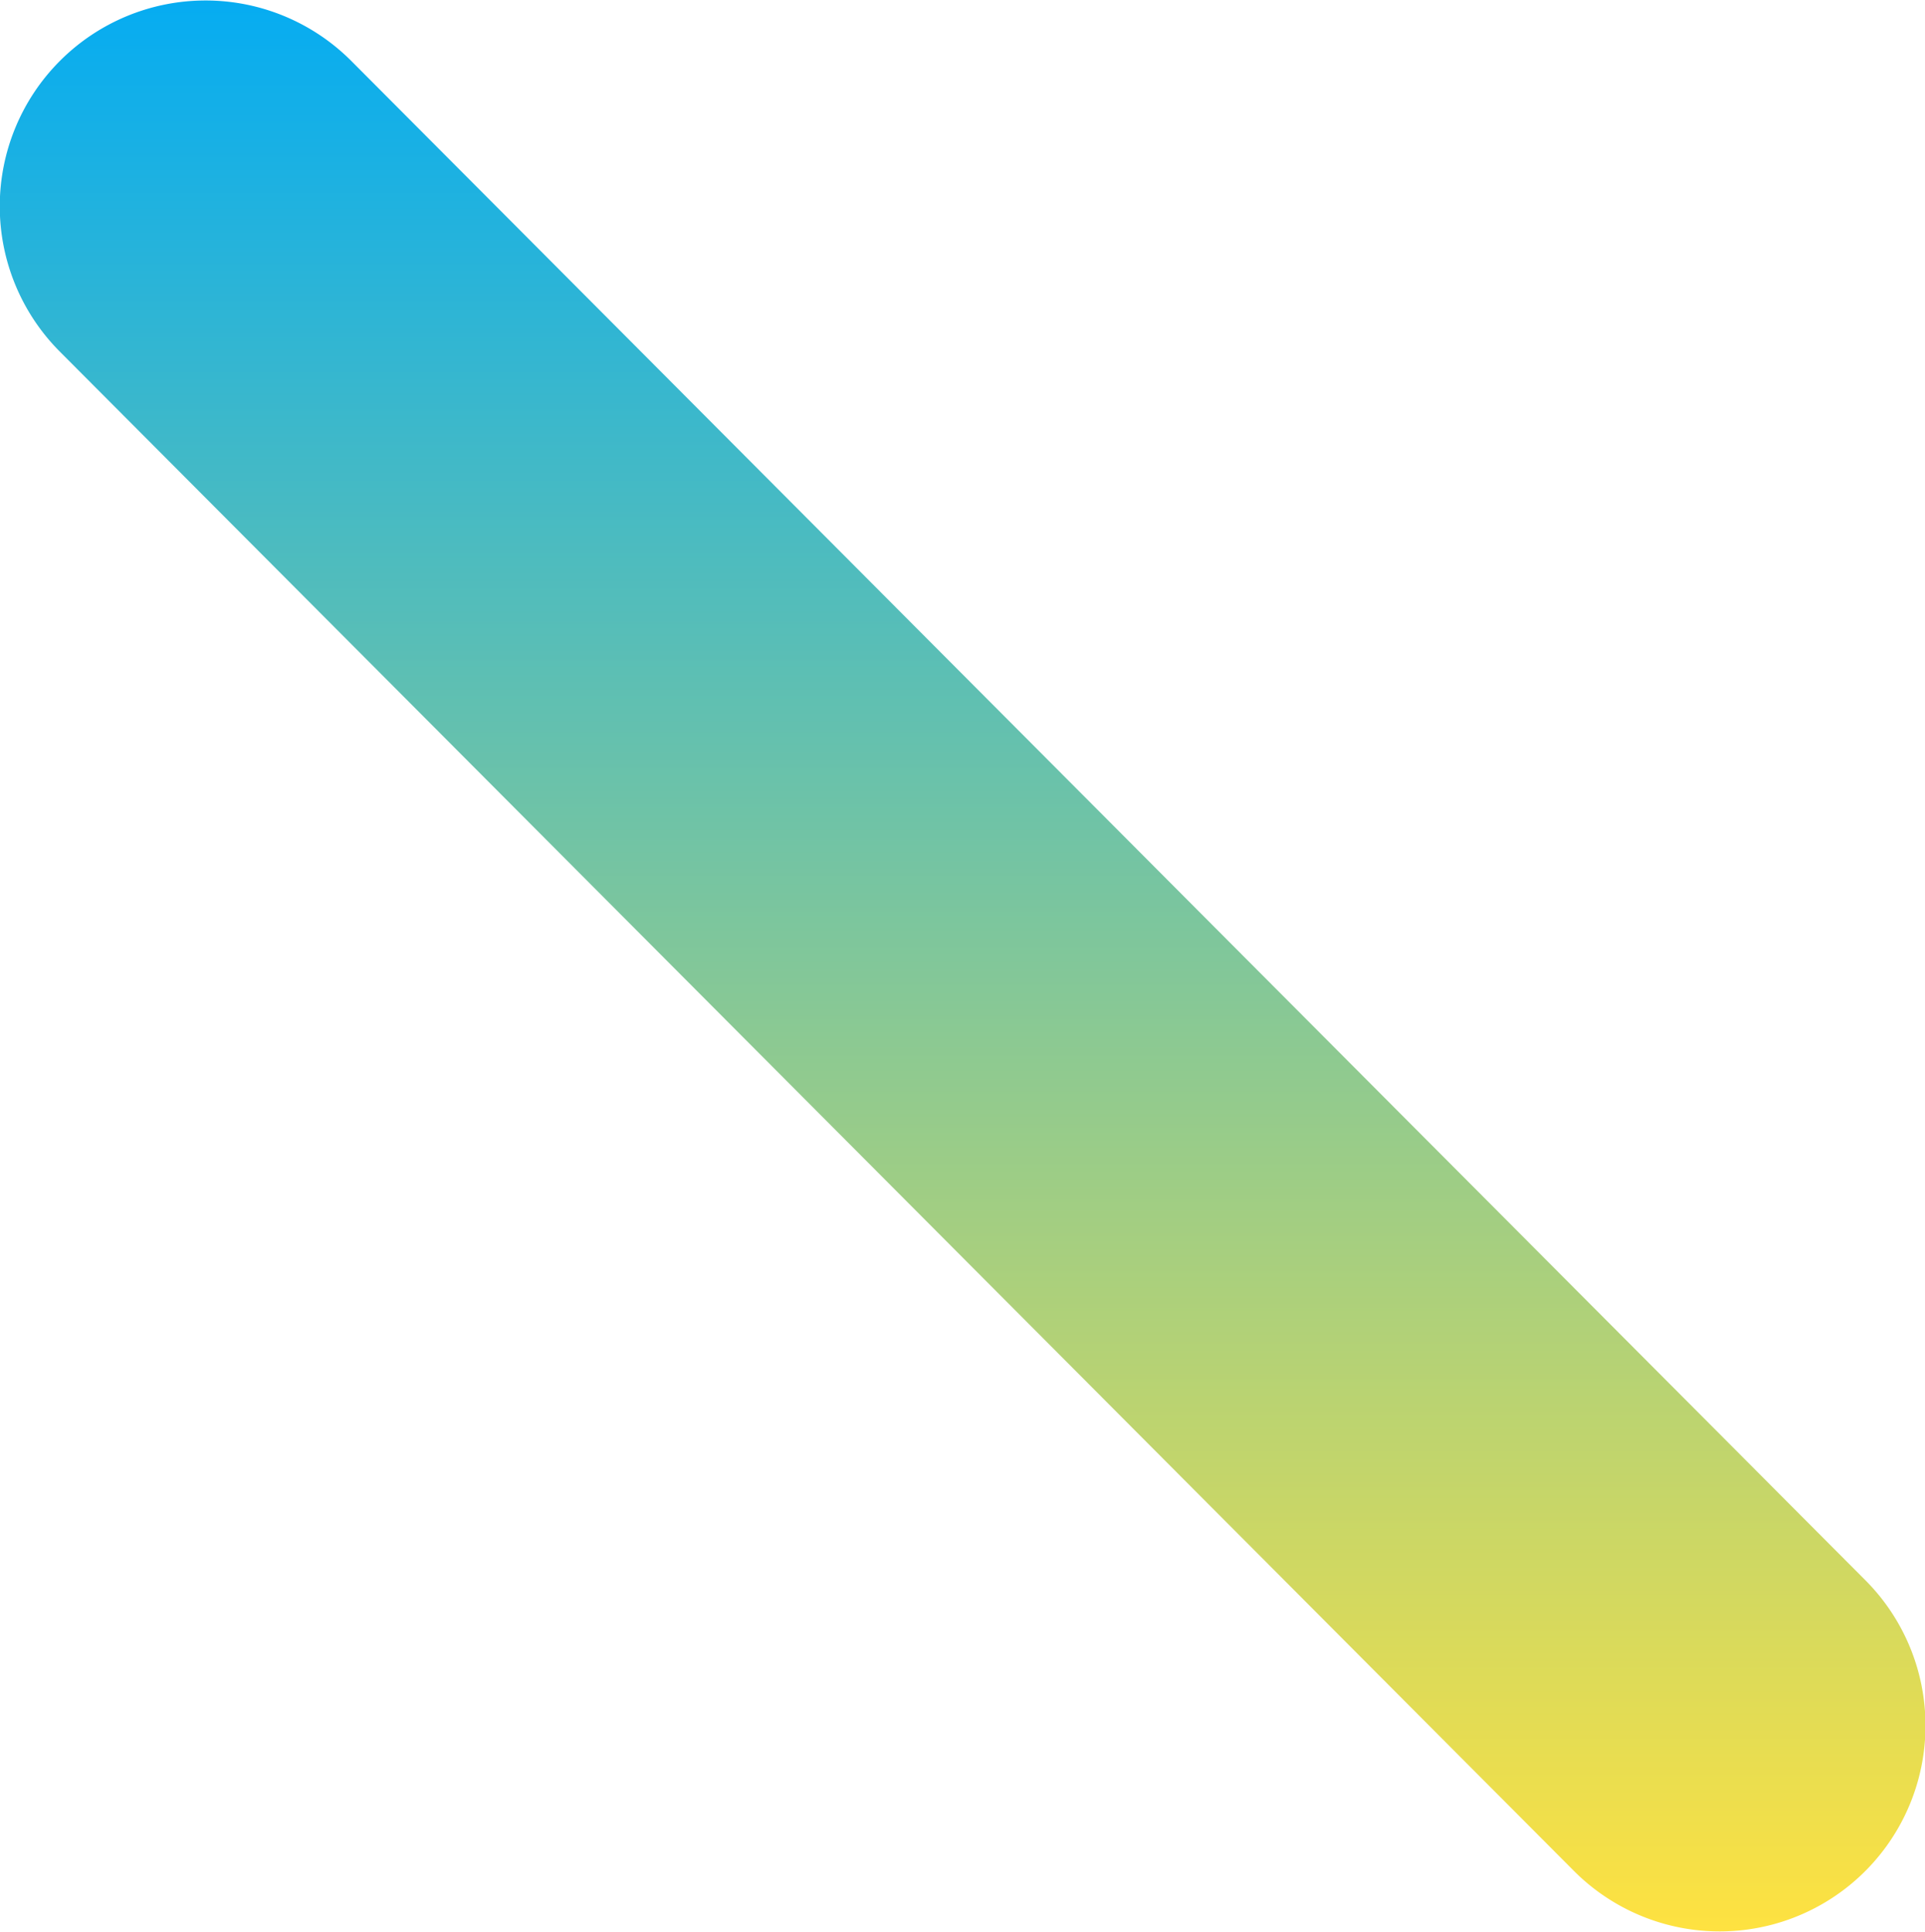 <svg xmlns="http://www.w3.org/2000/svg" xmlns:xlink="http://www.w3.org/1999/xlink" width="184.091" height="184.719" viewBox="0 0 184.091 184.719"><defs><style>.a{fill:url(#a);}</style><linearGradient id="a" x1="0.5" x2="0.5" y2="1" gradientUnits="objectBoundingBox"><stop offset="0" stop-color="#05acf2"/><stop offset="1" stop-color="#ffe240"/></linearGradient></defs><path class="a" d="M752.13,69.792,896.925,215.08a19.682,19.682,0,1,1-27.787,27.882L724.343,97.674A19.682,19.682,0,0,1,752.13,69.792" transform="translate(-718.589 -64.017)"/></svg>